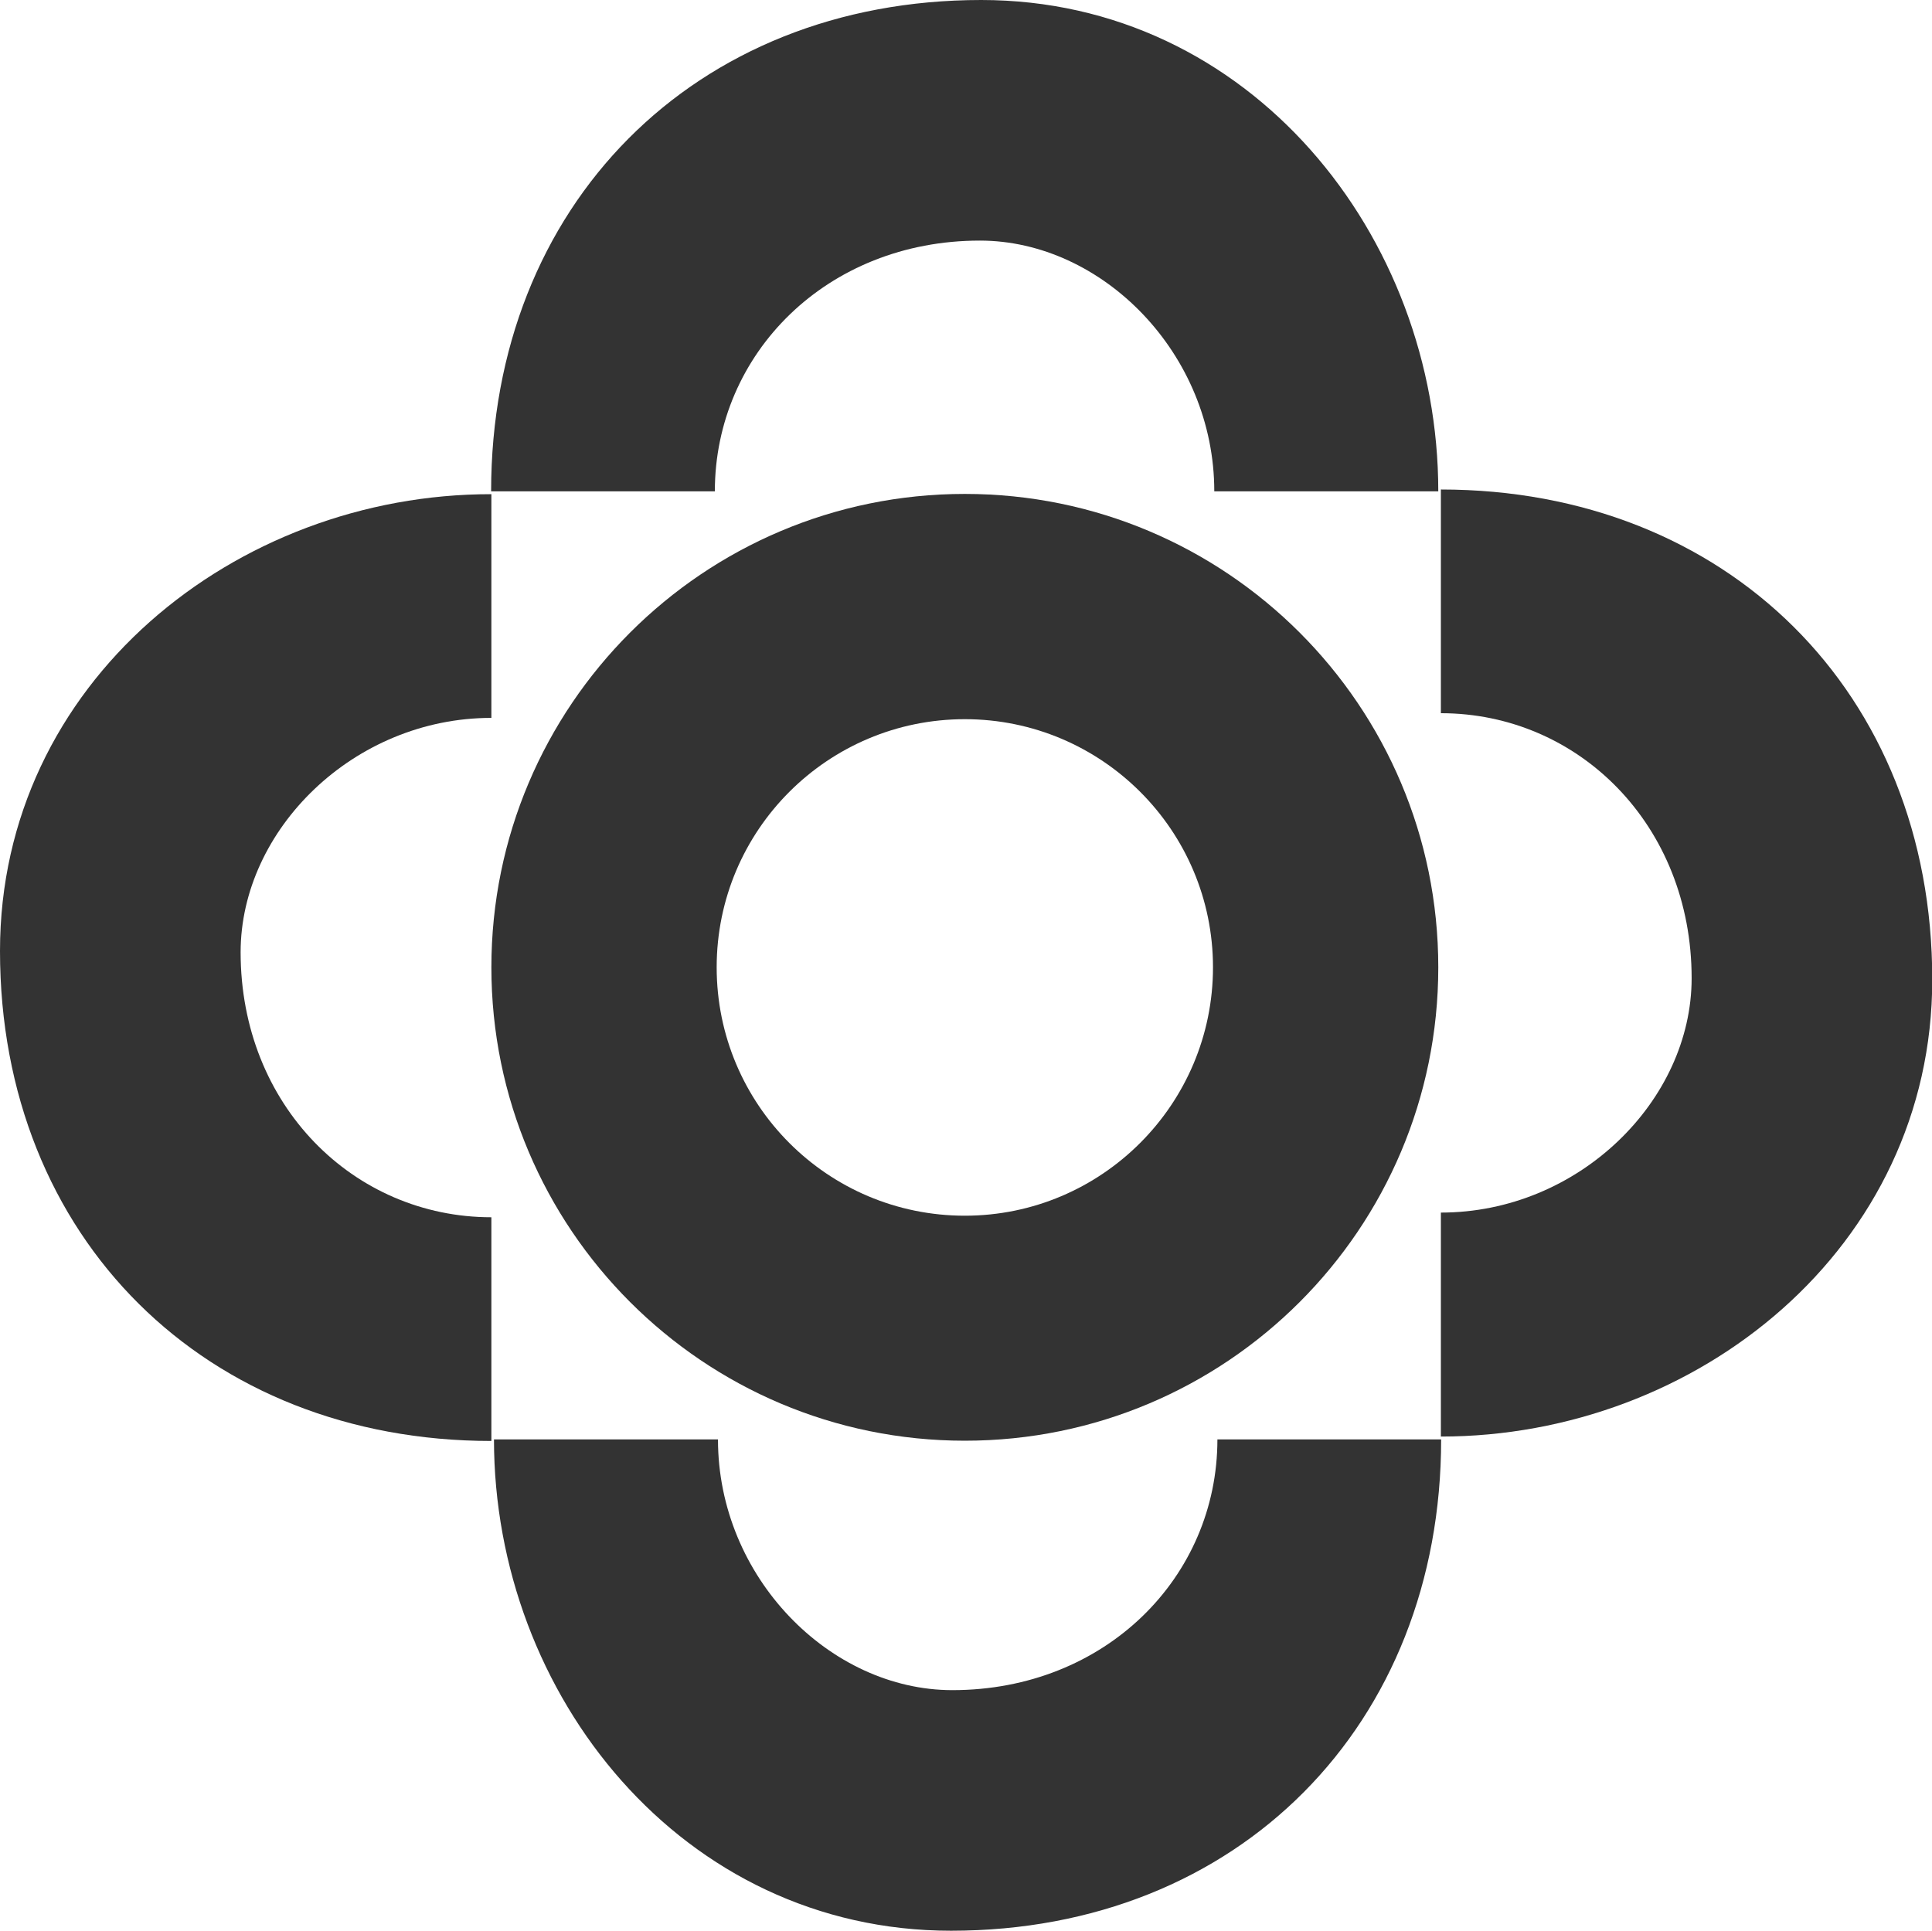 <?xml version="1.0" encoding="UTF-8"?>
<svg id="Livello_1" data-name="Livello 1" xmlns="http://www.w3.org/2000/svg" width="74.35" height="74.31" viewBox="0 0 74.35 74.31">
  <defs>
    <style>
      .cls-1 {
        fill: #333;
      }
    </style>
  </defs>
  <path class="cls-1" d="m37.13,19.01c-10.06,0-18.22,8.16-18.22,18.22s8.16,18.22,18.22,18.22,18.22-8.15,18.22-18.22-8.16-18.22-18.22-18.22Zm0,27.78c-5.28,0-9.55-4.28-9.55-9.56s4.28-9.55,9.55-9.55,9.55,4.28,9.55,9.55-4.28,9.56-9.55,9.56Z"/>
  <path class="cls-1" d="m46.74,18.91h8.61c0-9.84-7.25-18.91-17.59-18.91-11.06,0-18.86,7.93-18.86,18.91h8.61c0-5.3,4.31-9.65,10.2-9.65,4.71,0,9.02,4.35,9.02,9.65Z"/>
  <path class="cls-1" d="m18.91,27.63v-8.61C9.07,19.01,0,26.27,0,36.6c0,11.06,7.93,18.86,18.91,18.86v-8.61c-5.3,0-9.65-4.31-9.65-10.2,0-4.71,4.35-9.02,9.65-9.02Z"/>
  <path class="cls-1" d="m27.62,55.4h-8.61c0,9.84,7.25,18.91,17.59,18.91,11.06,0,18.86-7.93,18.86-18.91h-8.61c0,5.3-4.31,9.65-10.2,9.65-4.71,0-9.02-4.35-9.02-9.65Z"/>
  <path class="cls-1" d="m55.45,46.68v8.61c9.84,0,18.91-7.25,18.91-17.59,0-11.06-7.93-18.86-18.91-18.86v8.61c5.3,0,9.65,4.31,9.65,10.2,0,4.71-4.35,9.02-9.65,9.02Z"/>
</svg>